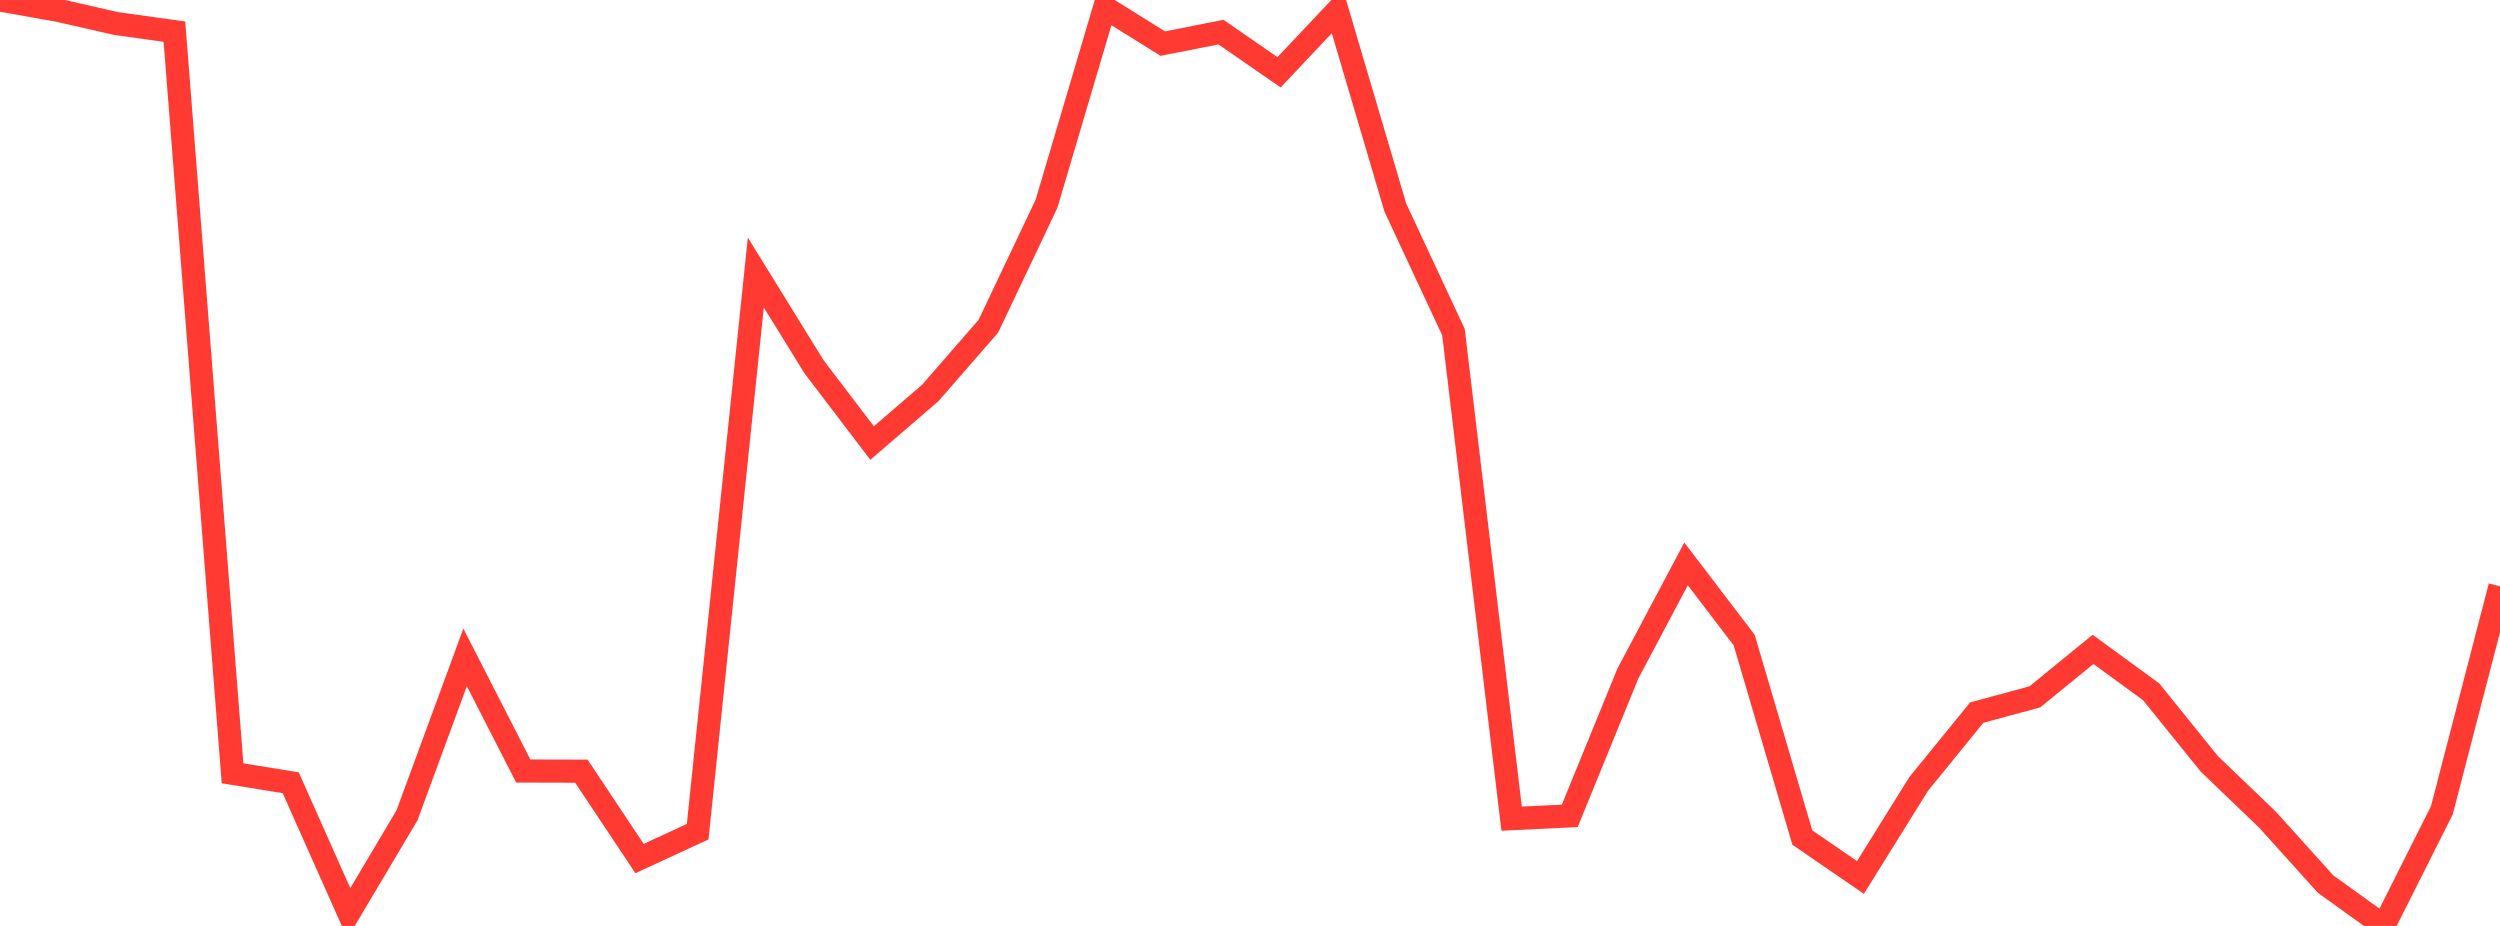 <?xml version="1.0" standalone="no"?>
<!DOCTYPE svg PUBLIC "-//W3C//DTD SVG 1.1//EN" "http://www.w3.org/Graphics/SVG/1.1/DTD/svg11.dtd">

<svg width="135" height="50" viewBox="0 0 135 50" preserveAspectRatio="none" 
  xmlns="http://www.w3.org/2000/svg"
  xmlns:xlink="http://www.w3.org/1999/xlink">


<polyline points="0.0, 0.0 3.14, 0.557 6.279, 1.273 9.419, 1.71 12.558, 41.759 15.698, 42.267 18.837, 49.314 21.977, 44.03 25.116, 35.499 28.256, 41.635 31.395, 41.643 34.535, 46.362 37.674, 44.911 40.814, 14.715 43.953, 19.8 47.093, 23.924 50.233, 21.221 53.372, 17.616 56.512, 11.003 59.651, 0.399 62.791, 2.355 65.93, 1.734 69.07, 3.903 72.209, 0.575 75.349, 11.212 78.488, 17.937 81.628, 44.207 84.767, 44.057 87.907, 36.369 91.047, 30.451 94.186, 34.566 97.326, 45.228 100.465, 47.383 103.605, 42.338 106.744, 38.48 109.884, 37.629 113.023, 35.067 116.163, 37.358 119.302, 41.247 122.442, 44.259 125.581, 47.74 128.721, 50.0 131.86, 43.757 135.0, 31.661" fill="none" stroke="#ff3a33" stroke-width="1.25"/>

</svg>